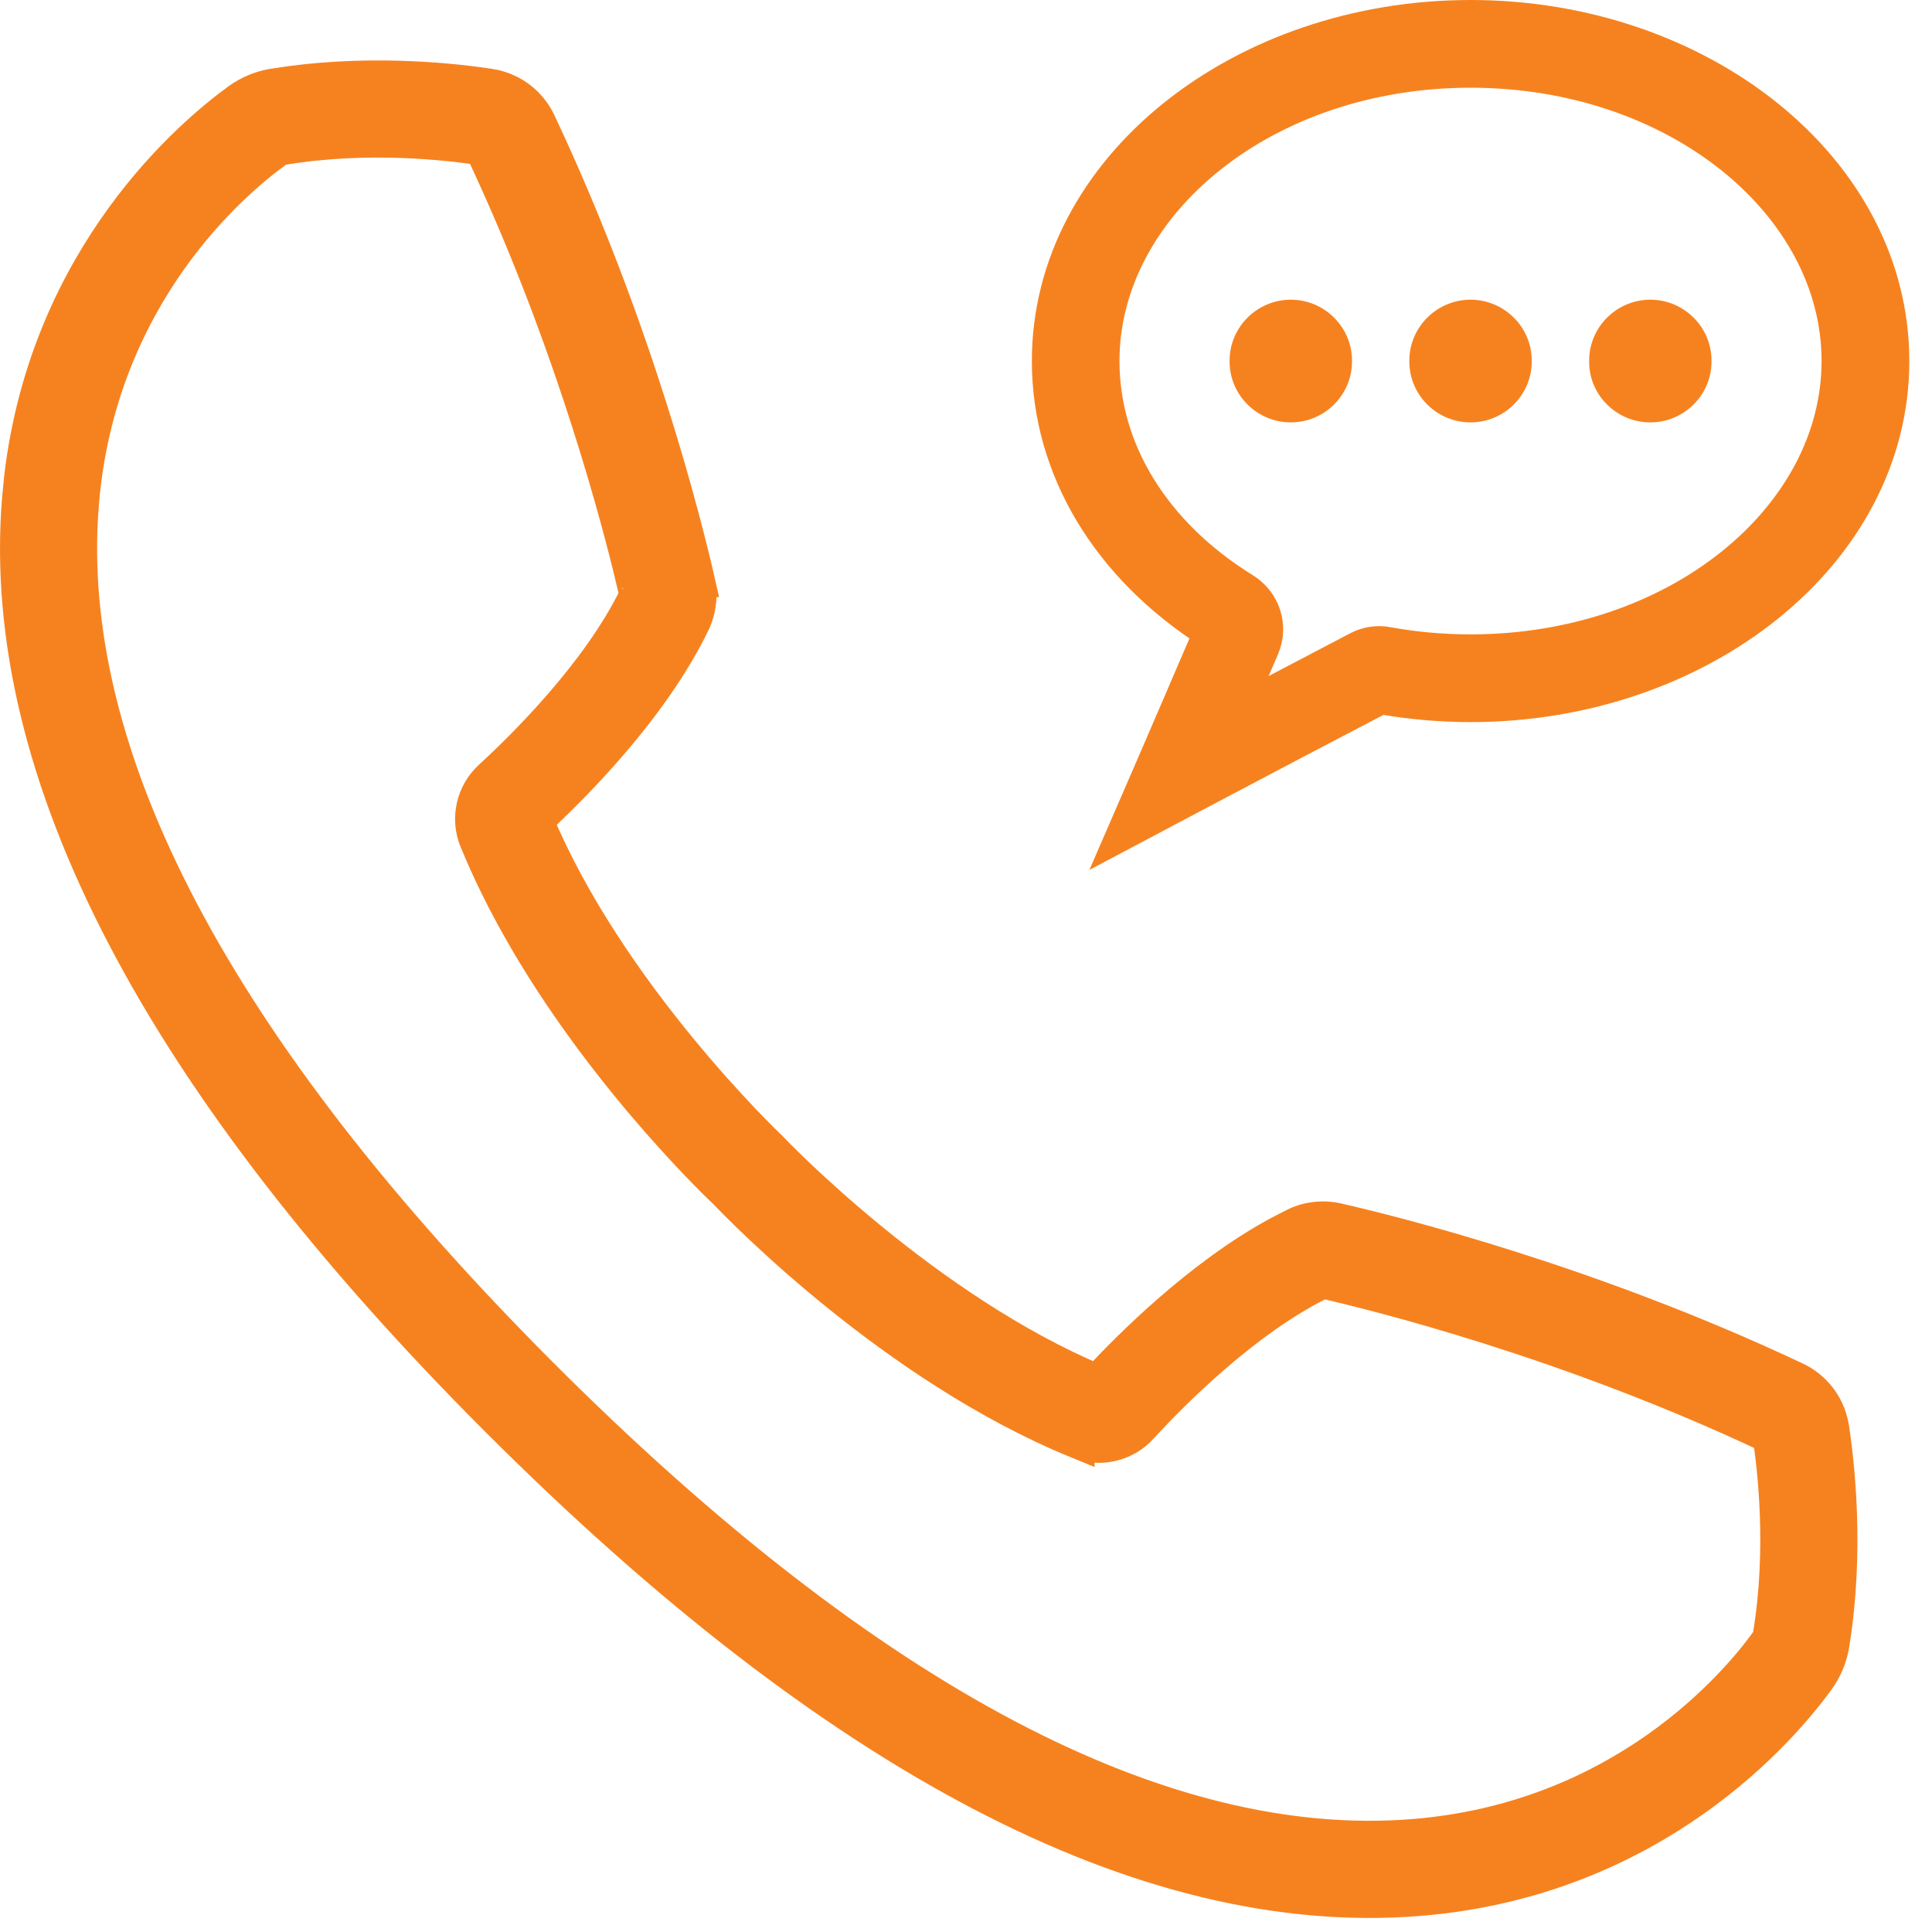 <svg width="57" height="57" viewBox="0 0 57 57" fill="none" xmlns="http://www.w3.org/2000/svg">
<path d="M8.575 2.447C11.16 2.104 13.523 2.385 14.458 2.528H14.459C14.868 2.592 15.239 2.784 15.524 3.069L15.528 3.073C15.678 3.225 15.807 3.406 15.904 3.612C18.776 9.695 20.215 15.482 20.589 17.117H20.588C20.686 17.54 20.64 17.986 20.452 18.375C19.229 20.911 16.869 23.247 15.829 24.209C16.887 26.744 18.569 29.123 20.018 30.892C20.751 31.789 21.421 32.523 21.909 33.037C22.153 33.293 22.352 33.495 22.491 33.633C22.561 33.701 22.616 33.754 22.653 33.791L22.71 33.846L22.725 33.859L22.739 33.875C22.74 33.875 22.757 33.893 22.793 33.93C22.829 33.968 22.882 34.023 22.951 34.093C23.089 34.231 23.29 34.43 23.547 34.675C24.06 35.163 24.796 35.831 25.692 36.565C27.461 38.013 29.839 39.695 32.373 40.755C33.271 39.782 35.377 37.654 37.722 36.383L38.21 36.132C38.599 35.944 39.046 35.897 39.47 35.996H39.469C41.105 36.37 46.889 37.808 52.97 40.678C53.174 40.774 53.36 40.905 53.515 41.059C53.764 41.309 53.942 41.625 54.025 41.975L54.056 42.128V42.129C54.208 43.127 54.517 45.748 54.06 48.531C54 48.896 53.853 49.249 53.634 49.55C52.629 50.938 48.831 55.472 41.838 56.029C33.758 56.672 24.616 51.834 14.683 41.901H14.682C4.753 31.968 -0.087 22.826 0.557 14.746L0.62 14.099C1.392 7.515 5.695 3.921 7.038 2.949C7.339 2.731 7.689 2.584 8.056 2.524L8.575 2.447ZM14.176 4.375C13.262 4.234 10.867 3.951 8.358 4.365L8.359 4.366C8.281 4.379 8.201 4.413 8.133 4.463H8.132C6.922 5.338 2.909 8.696 2.416 14.896C1.83 22.256 6.313 30.892 15.998 40.583C25.691 50.271 34.327 54.754 41.688 54.168C47.888 53.675 51.245 49.663 52.121 48.453L52.122 48.452C52.17 48.385 52.201 48.308 52.215 48.232L52.217 48.225C52.63 45.718 52.351 43.327 52.212 42.411L52.201 42.388C52.195 42.379 52.187 42.372 52.175 42.366V42.365C46.264 39.576 40.634 38.176 39.053 37.815C39.039 37.812 39.031 37.813 39.027 37.813C39.024 37.814 39.023 37.815 39.022 37.815L39.02 37.814C36.724 38.923 34.518 41.175 33.661 42.112V42.113C33.19 42.627 32.44 42.801 31.793 42.536V42.537C26.389 40.328 21.883 35.676 21.416 35.189L21.082 34.864C19.931 33.718 16.283 29.876 14.267 25.303L14.05 24.793C13.785 24.145 13.955 23.396 14.475 22.924C15.415 22.063 17.664 19.859 18.773 17.563L18.773 17.561C18.77 17.568 18.776 17.56 18.77 17.534L18.586 16.759C18.038 14.541 16.662 9.582 14.219 4.409L14.218 4.406C14.211 4.391 14.194 4.378 14.176 4.375Z" fill="#F6821F" stroke="#F6821F"/>
<path d="M38.083 12.462C39.075 12.462 39.888 11.654 39.888 10.669V10.638C39.888 9.65 39.075 8.842 38.083 8.842C37.09 8.842 36.277 9.65 36.277 10.638V10.669C36.277 11.657 37.09 12.462 38.083 12.462Z" fill="#F6821F"/>
<path d="M43.385 12.462C44.378 12.462 45.191 11.654 45.191 10.669V10.638C45.191 9.65 44.378 8.842 43.385 8.842C42.393 8.842 41.58 9.65 41.58 10.638V10.669C41.58 11.657 42.393 12.462 43.385 12.462Z" fill="#F6821F"/>
<path d="M48.69 12.462C49.683 12.462 50.495 11.654 50.495 10.669V10.638C50.495 9.65 49.683 8.842 48.69 8.842C47.697 8.842 46.885 9.65 46.885 10.638V10.669C46.882 11.657 47.695 12.462 48.69 12.462Z" fill="#F6821F"/>
<path d="M43.386 0.5C50.143 0.5 55.828 4.96 55.831 10.651V10.652C55.831 16.344 50.146 20.804 43.389 20.804C42.494 20.804 41.6 20.724 40.732 20.571C40.239 20.828 39.243 21.35 38.185 21.904L35.17 23.494L34.428 23.888L33.167 24.556L33.735 23.246L34.069 22.477C34.479 21.532 34.8 20.78 35.097 20.09V20.089C35.309 19.596 35.51 19.129 35.718 18.649C32.71 16.732 30.944 13.833 30.943 10.652C30.943 4.959 36.628 0.5 43.386 0.5ZM43.386 2.088C37.289 2.088 32.531 6.029 32.528 10.652C32.529 13.271 34.017 15.737 36.698 17.395C37.281 17.755 37.518 18.478 37.244 19.109L36.554 20.716C36.508 20.824 36.46 20.933 36.412 21.045C37.858 20.284 39.462 19.442 40.068 19.126C40.333 18.988 40.641 18.937 40.947 18.998H40.946C41.74 19.143 42.56 19.216 43.386 19.216C49.483 19.216 54.242 15.275 54.242 10.651C54.242 6.028 49.482 2.088 43.386 2.088Z" fill="#F6821F" stroke="#F6821F"/>
</svg>
